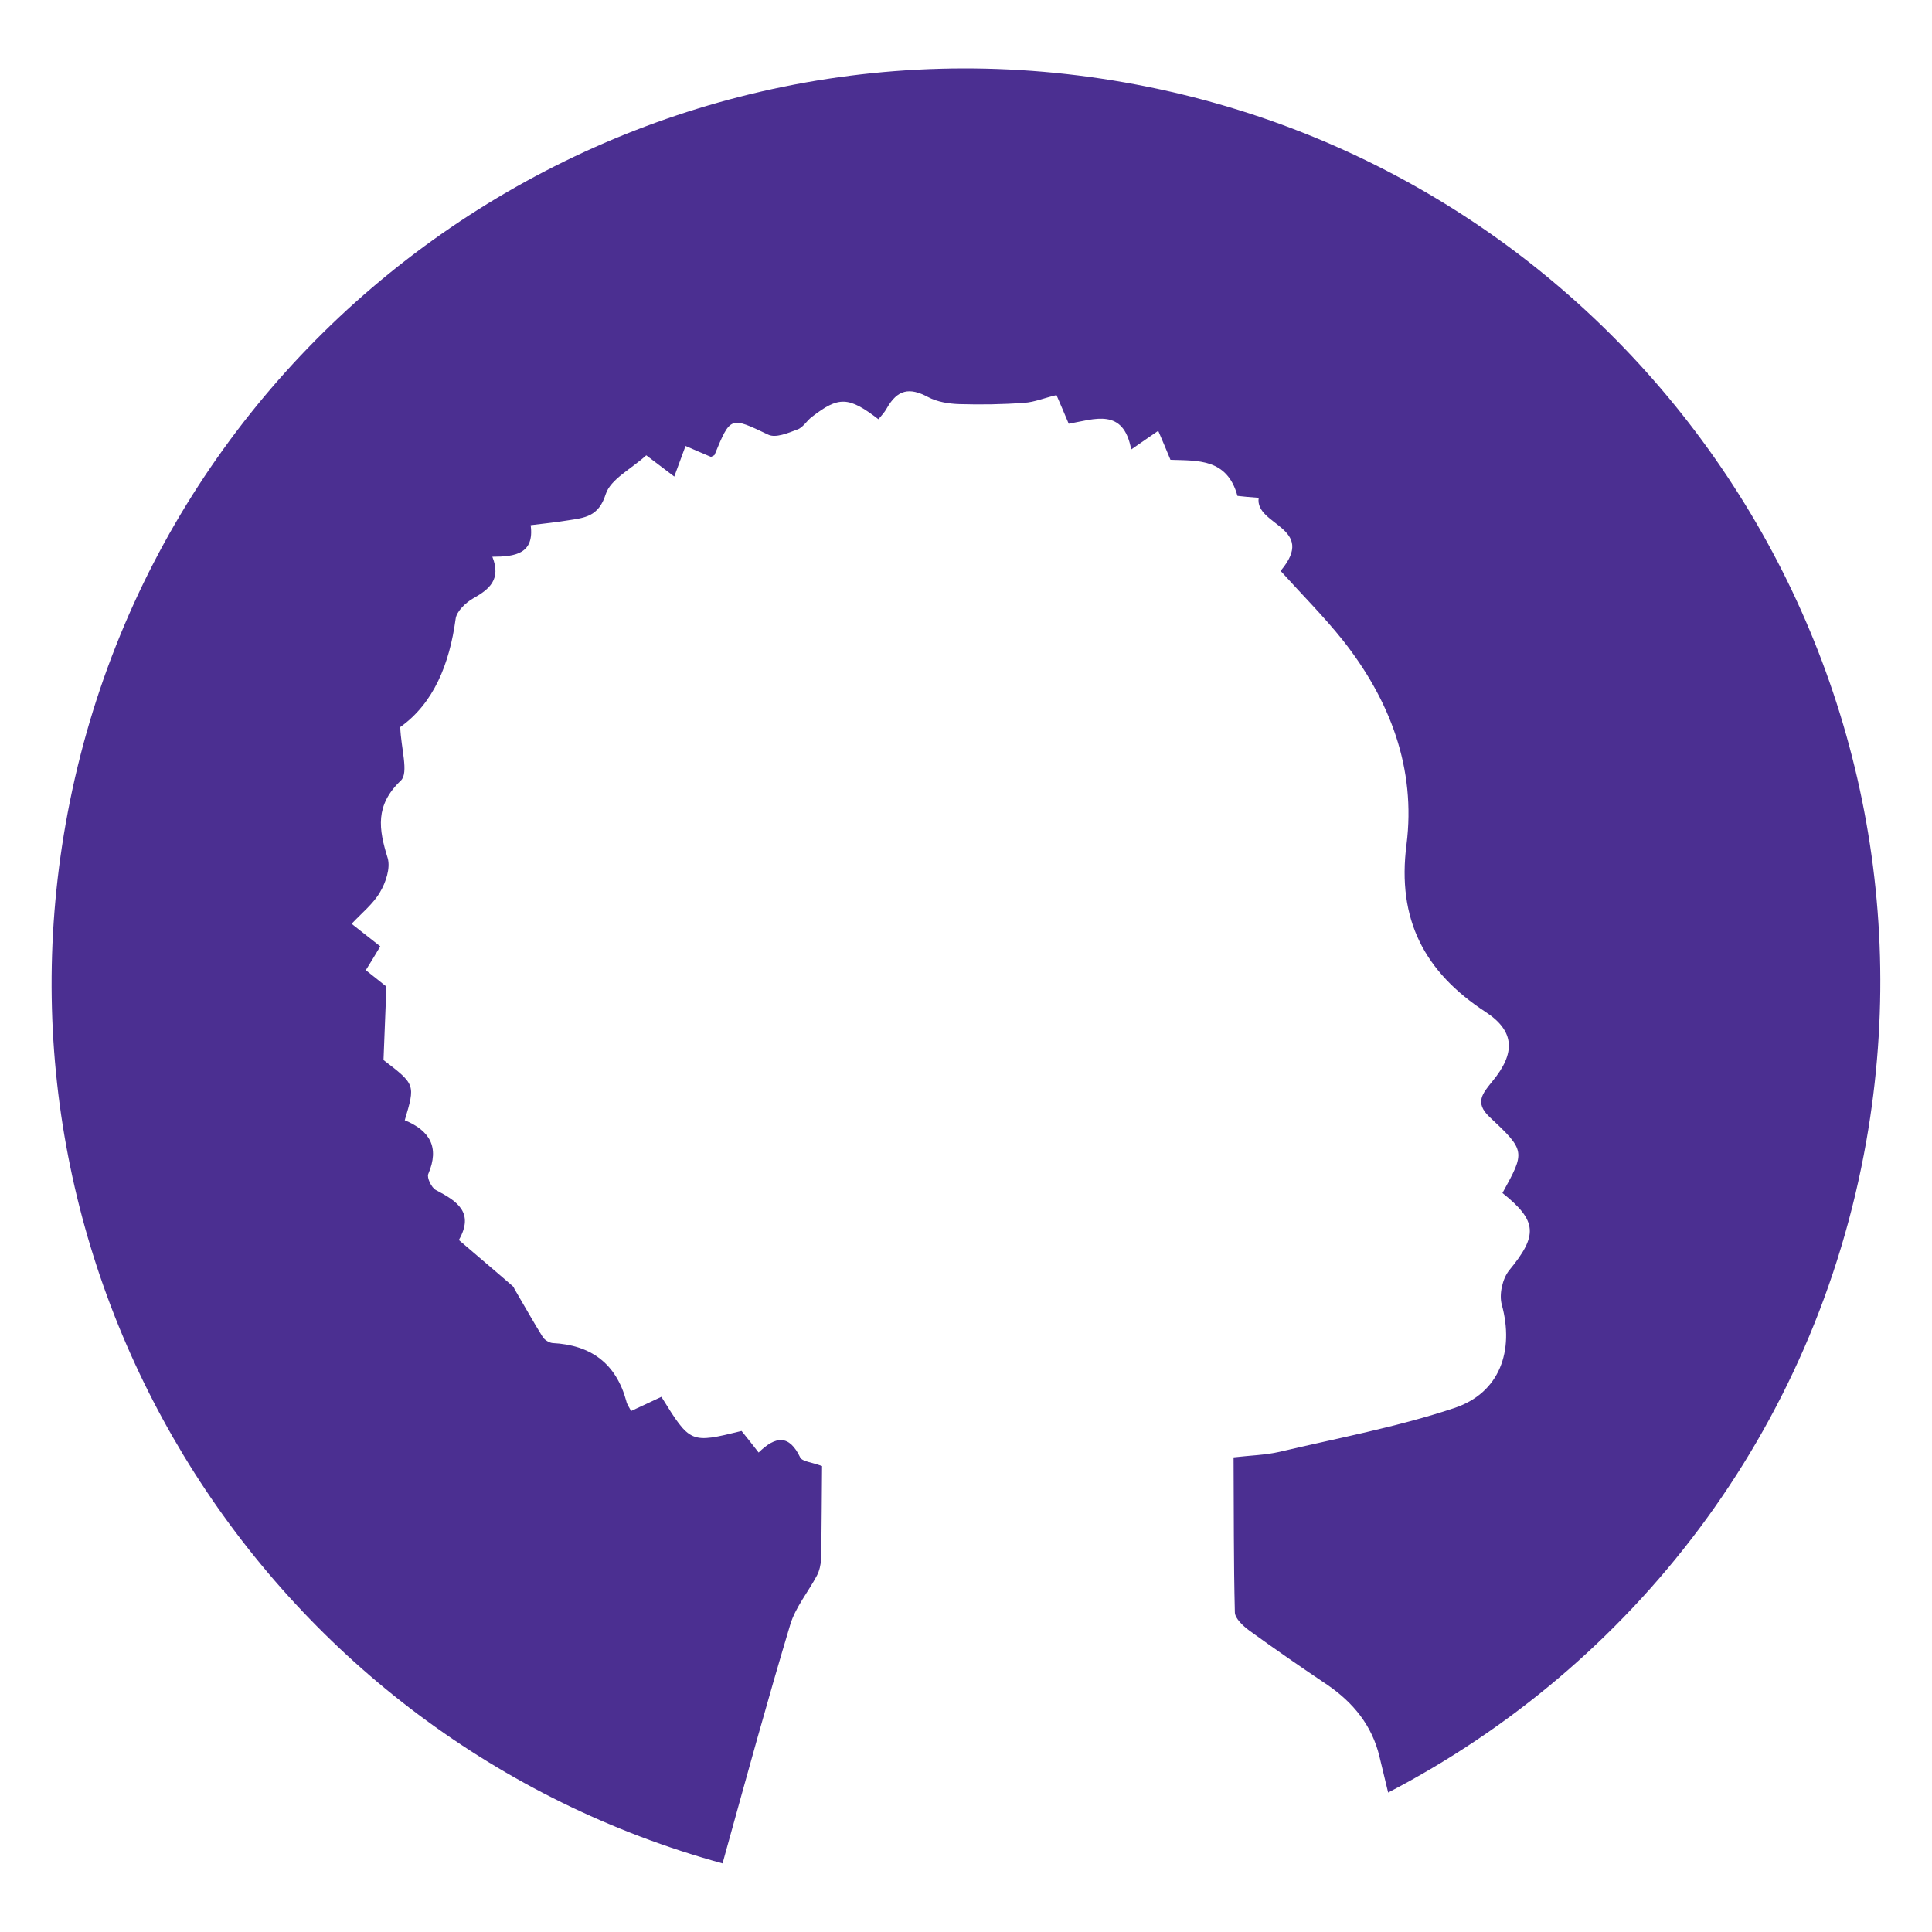 <?xml version="1.0" encoding="utf-8"?>
<!-- Generator: Adobe Illustrator 19.0.0, SVG Export Plug-In . SVG Version: 6.00 Build 0)  -->
<svg version="1.1" id="Layer_1" xmlns="http://www.w3.org/2000/svg" xmlns:xlink="http://www.w3.org/1999/xlink" x="0px" y="0px"
	 viewBox="0 0 600 600" style="enable-background:new 0 0 600 600;" xml:space="preserve">
<style type="text/css">
	.st0{fill:#4B2F91;}
</style>
<path id="XMLID_4_" class="st0" d="M579.6,354.4C606.8,200,503.7,52.8,349.3,25.6S47.7,101.4,20.4,255.8
	c-25.7,145.5,64.4,284.6,204,322.9c0.4-1.3,0.7-2.7,1.1-4c6.5-23.4,12.9-46.8,19.9-70.1c1.6-5.4,5.6-10.2,8.3-15.3
	c0.8-1.5,1.2-3.4,1.3-5.1c0.2-9.8,0.2-19.6,0.3-28.9c-3.2-1.2-6.2-1.4-6.8-2.7c-3.4-7.1-7.6-6.7-12.9-1.5c-2-2.6-3.7-4.7-5.3-6.7
	c-15.9,3.9-15.9,3.9-24.9-10.6c-3,1.4-6.1,2.9-9.4,4.4c-0.7-1.3-1.3-2.1-1.5-3.1c-3.2-11.7-11-17.4-22.9-18c-1-0.1-2.4-0.9-3-1.8
	c-3-4.8-5.7-9.7-8.6-14.6c-0.3-0.4-0.4-1-0.8-1.3c-5.4-4.7-10.9-9.3-16.7-14.3c4.9-8.6-0.6-12.1-7.1-15.5c-1.4-0.7-2.9-3.9-2.4-5
	c3.6-8.4,0.4-13.5-7.3-16.7c3.3-11.1,3.3-11.1-6.6-18.7c0.3-7.7,0.6-14.7,0.9-22.8c-1.4-1.1-3.7-3-6.4-5.1c1.5-2.4,2.9-4.7,4.5-7.4
	c-2.7-2.1-5.2-4.1-8.9-7c3.2-3.4,6.7-6.2,8.8-9.8c1.8-3,3.3-7.5,2.4-10.6c-2.8-9-4-16.4,4.1-24.1c2.5-2.4,0-10.1-0.2-16.6
	c10.4-7.4,15.3-19.6,17.2-33.6c0.3-2.4,3.2-5.1,5.5-6.4c5-2.8,8.7-5.9,5.9-12.9c7.1,0,13.1-0.9,11.9-9.8c4.2-0.5,7.9-0.9,11.6-1.5
	c5.1-0.8,9.5-1.1,11.7-8.1c1.5-4.7,7.9-7.8,12.6-12.1c2.5,1.9,5.4,4.1,8.7,6.6c1.3-3.5,2.3-6.2,3.5-9.5c2.9,1.3,5.6,2.4,7.9,3.4
	c0.7-0.4,1.1-0.5,1.1-0.6c5-12.1,4.9-11.9,16.7-6.3c2.3,1.1,6.1-0.5,9-1.6c1.8-0.6,2.9-2.7,4.5-3.9c8.4-6.5,11.4-6.4,20.7,0.7
	c0.9-1.1,1.9-2.1,2.6-3.4c3.3-5.8,7-6.6,12.8-3.5c2.8,1.5,6.4,2.1,9.7,2.2c6.7,0.2,13.5,0.1,20.2-0.4c3.1-0.2,6.2-1.5,10-2.4
	c1.1,2.6,2.4,5.5,3.8,8.9c8-1.4,17-5.1,19.4,8c3.2-2.2,5.6-3.9,8.4-5.8c1.4,3.2,2.5,5.9,3.8,9c8.4,0.3,17.6-0.5,20.8,11.2
	c1.7,0.2,3.8,0.4,6.6,0.6c-1.3,8.6,18.3,9.1,6.8,22.7c6.5,7.2,13.3,14,19.3,21.5c14.7,18.6,22.8,39.9,19.8,63.5
	c-3,23.3,5.6,39.6,24.6,52c9,5.9,9.4,12.7,2,21.6c-2.9,3.6-5.5,6.5-0.9,10.9c11.3,10.6,11.2,10.8,4.1,23.7c10.9,8.7,11,13.2,2.1,24
	c-2.1,2.6-3.2,7.5-2.3,10.7c3.9,14.3-0.6,27.4-14.8,32.1c-17.7,5.9-36.1,9.3-54.3,13.6c-4.4,1-9,1.1-14.2,1.7
	c0.1,16.4,0,32.3,0.4,48.2c0.1,1.9,2.6,4.2,4.5,5.6c8,5.8,16.1,11.4,24.3,16.9c8,5.5,13.8,12.6,16.1,22.2c0.9,3.7,1.8,7.5,2.7,11.2
	C506.8,517.3,563.7,444.7,579.6,354.4z"/>
<g id="XMLID_1_">
</g>
<g id="XMLID_2_">
</g>
<g id="XMLID_3_">
</g>
<g id="XMLID_5_">
</g>
<g id="XMLID_6_">
</g>
<g id="XMLID_7_">
</g>
<g id="XMLID_8_">
</g>
<g id="XMLID_9_">
</g>
<g id="XMLID_10_">
</g>
<g id="XMLID_11_">
</g>
<g id="XMLID_12_">
</g>
<g id="XMLID_13_">
</g>
<g id="XMLID_14_">
</g>
<g id="XMLID_15_">
</g>
<g id="XMLID_16_">
</g>
</svg>
